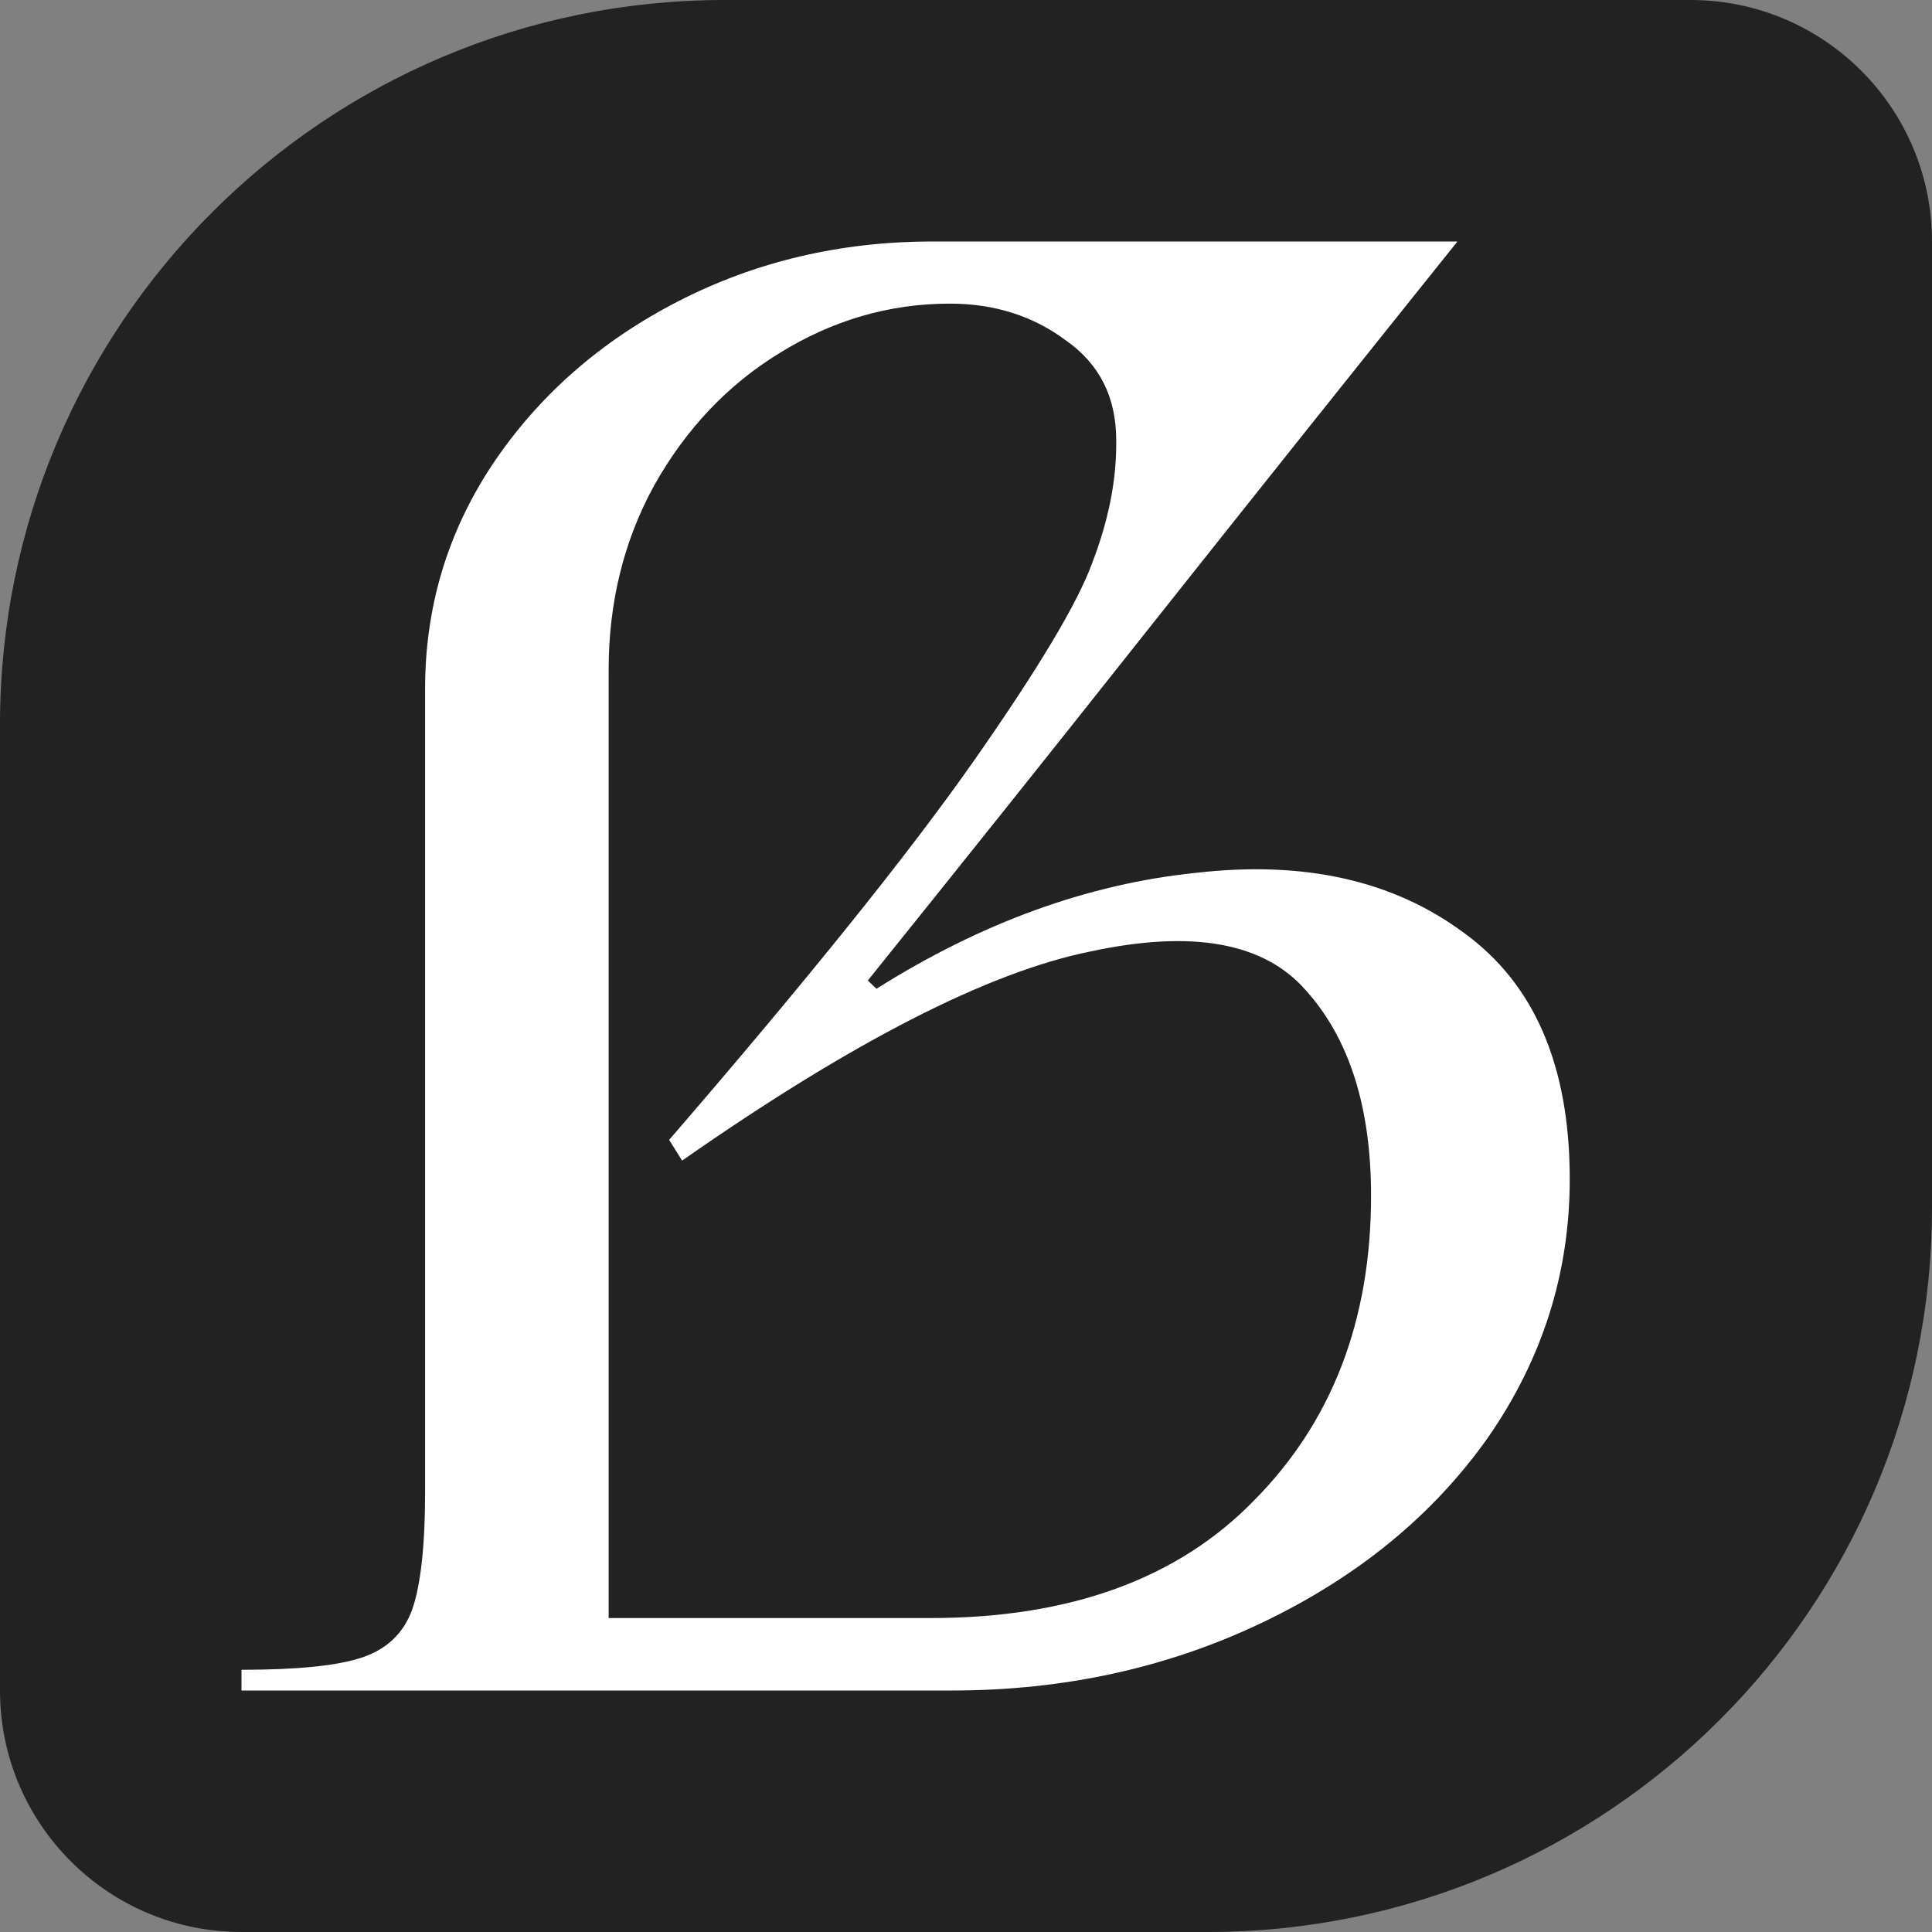 <svg width="32" height="32" viewBox="0 0 32 32" fill="none" xmlns="http://www.w3.org/2000/svg">
  <rect x="0" y="0" width="32" height="32" fill="#808080" stroke="none"/>
  <path d="M0 12C0 5.373 5.373 0 12 0H28C30.209 0 32 1.791 32 4V20C32 26.627 26.627 32 20 32H4C1.791 32 0 30.209 0 28V12Z" fill="#222222" />
  <path d="M4 28V27.657C4.93 27.657 5.598 27.589 6.003 27.451C6.409 27.314 6.683 27.051 6.826 26.663C6.969 26.251 7.041 25.6 7.041 24.709V11.406C7.041 10.057 7.41 8.823 8.15 7.703C8.913 6.56 9.938 5.657 11.226 4.994C12.514 4.331 13.921 4 15.447 4C17.427 4 18.893 4 19.847 4C20.801 4 22.232 4 24.14 4C22.399 6.171 20.658 8.354 18.917 10.549C17.415 12.446 15.9 14.343 14.374 16.24L14.517 16.377C16.258 15.28 18.023 14.64 19.811 14.457C21.6 14.251 23.079 14.583 24.247 15.451C25.416 16.297 26 17.657 26 19.531C26 21.086 25.547 22.514 24.641 23.817C23.734 25.097 22.494 26.114 20.92 26.869C19.346 27.623 17.629 28 15.769 28H4ZM15.411 26.8C17.725 26.8 19.513 26.149 20.777 24.846C22.065 23.543 22.709 21.863 22.709 19.806C22.709 18.343 22.351 17.211 21.636 16.411C20.944 15.611 19.752 15.394 18.058 15.76C16.365 16.103 14.112 17.257 11.298 19.223L11.083 18.88C13.372 16.229 15.054 14.137 16.127 12.606C17.2 11.074 17.856 9.977 18.094 9.314C18.357 8.629 18.488 7.977 18.488 7.36V7.291C18.488 6.583 18.214 6.034 17.665 5.646C17.116 5.234 16.473 5.029 15.733 5.029C14.732 5.029 13.79 5.303 12.907 5.851C12.049 6.377 11.357 7.109 10.832 8.046C10.332 8.96 10.081 9.977 10.081 11.097V26.8H15.411Z" fill="white" />
</svg>
